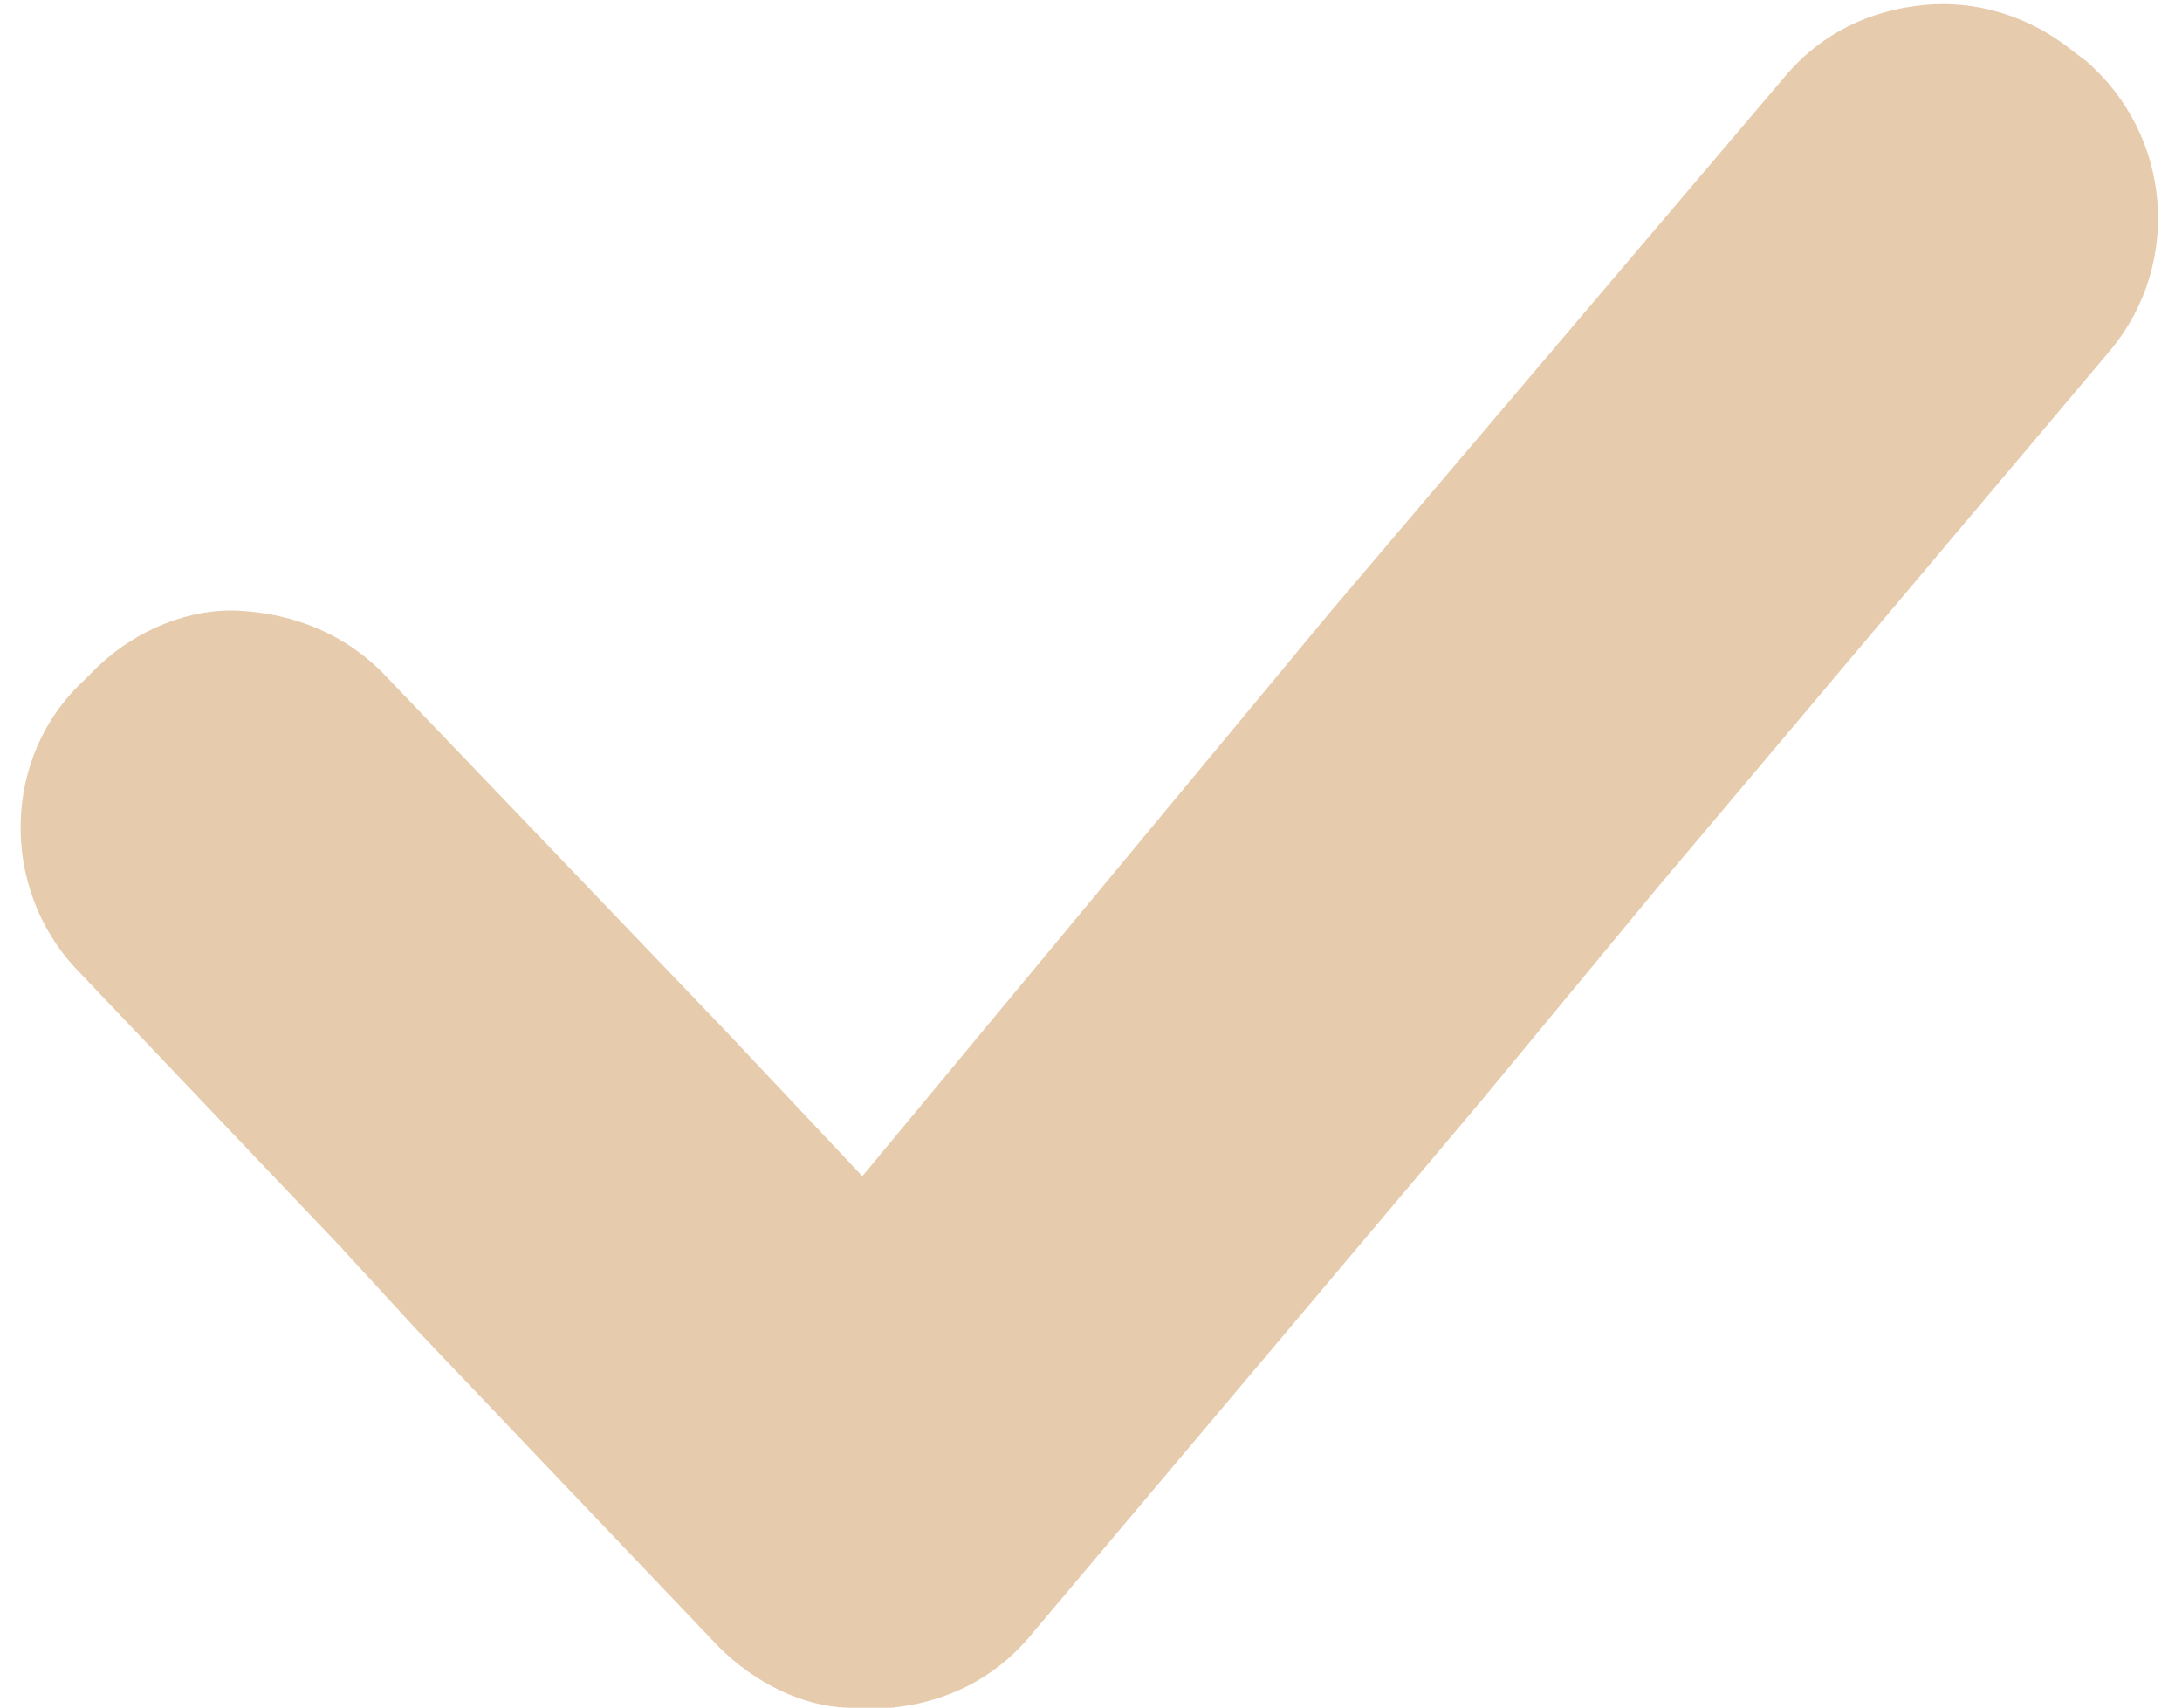 <?xml version="1.0" encoding="UTF-8" standalone="no"?><svg xmlns="http://www.w3.org/2000/svg" xmlns:xlink="http://www.w3.org/1999/xlink" fill="#e6cbad" height="101.2" preserveAspectRatio="xMidYMid meet" version="1" viewBox="-1.3 -0.2 129.3 101.2" width="129.3" zoomAndPan="magnify"><g id="change1_1"><path d="M122.3,3.4l-0.8-0.6c-2.6-2.1-5.8-3-8.8-2.7c-3.2,0.3-6.1,1.7-8.2,4.2l-27,31.8L61.5,55.4L49.8,69.5l-8-8.5l-4.5-4.7 L21.5,39.8c-2.3-2.4-5.3-3.6-8.5-3.8c-3-0.2-6.2,1.1-8.5,3.3l-0.8,0.8c-4.9,4.5-5,12.3-0.5,17.1l15.6,16.4l4.5,4.9l18,18.9 c2.1,2.1,4.9,3.5,7.6,3.6c0.2,0,0.2,0,0.3,0c0.2,0,0.3,0,0.6,0c0,0,0,0,0.2,0c0.5,0,0.9,0,1.5,0c3.2-0.3,6.1-1.7,8.2-4.2l26.8-31.8 L97,52.3l26.8-31.8C128,15.4,127.4,7.8,122.3,3.4z" fill="inherit"/></g></svg>